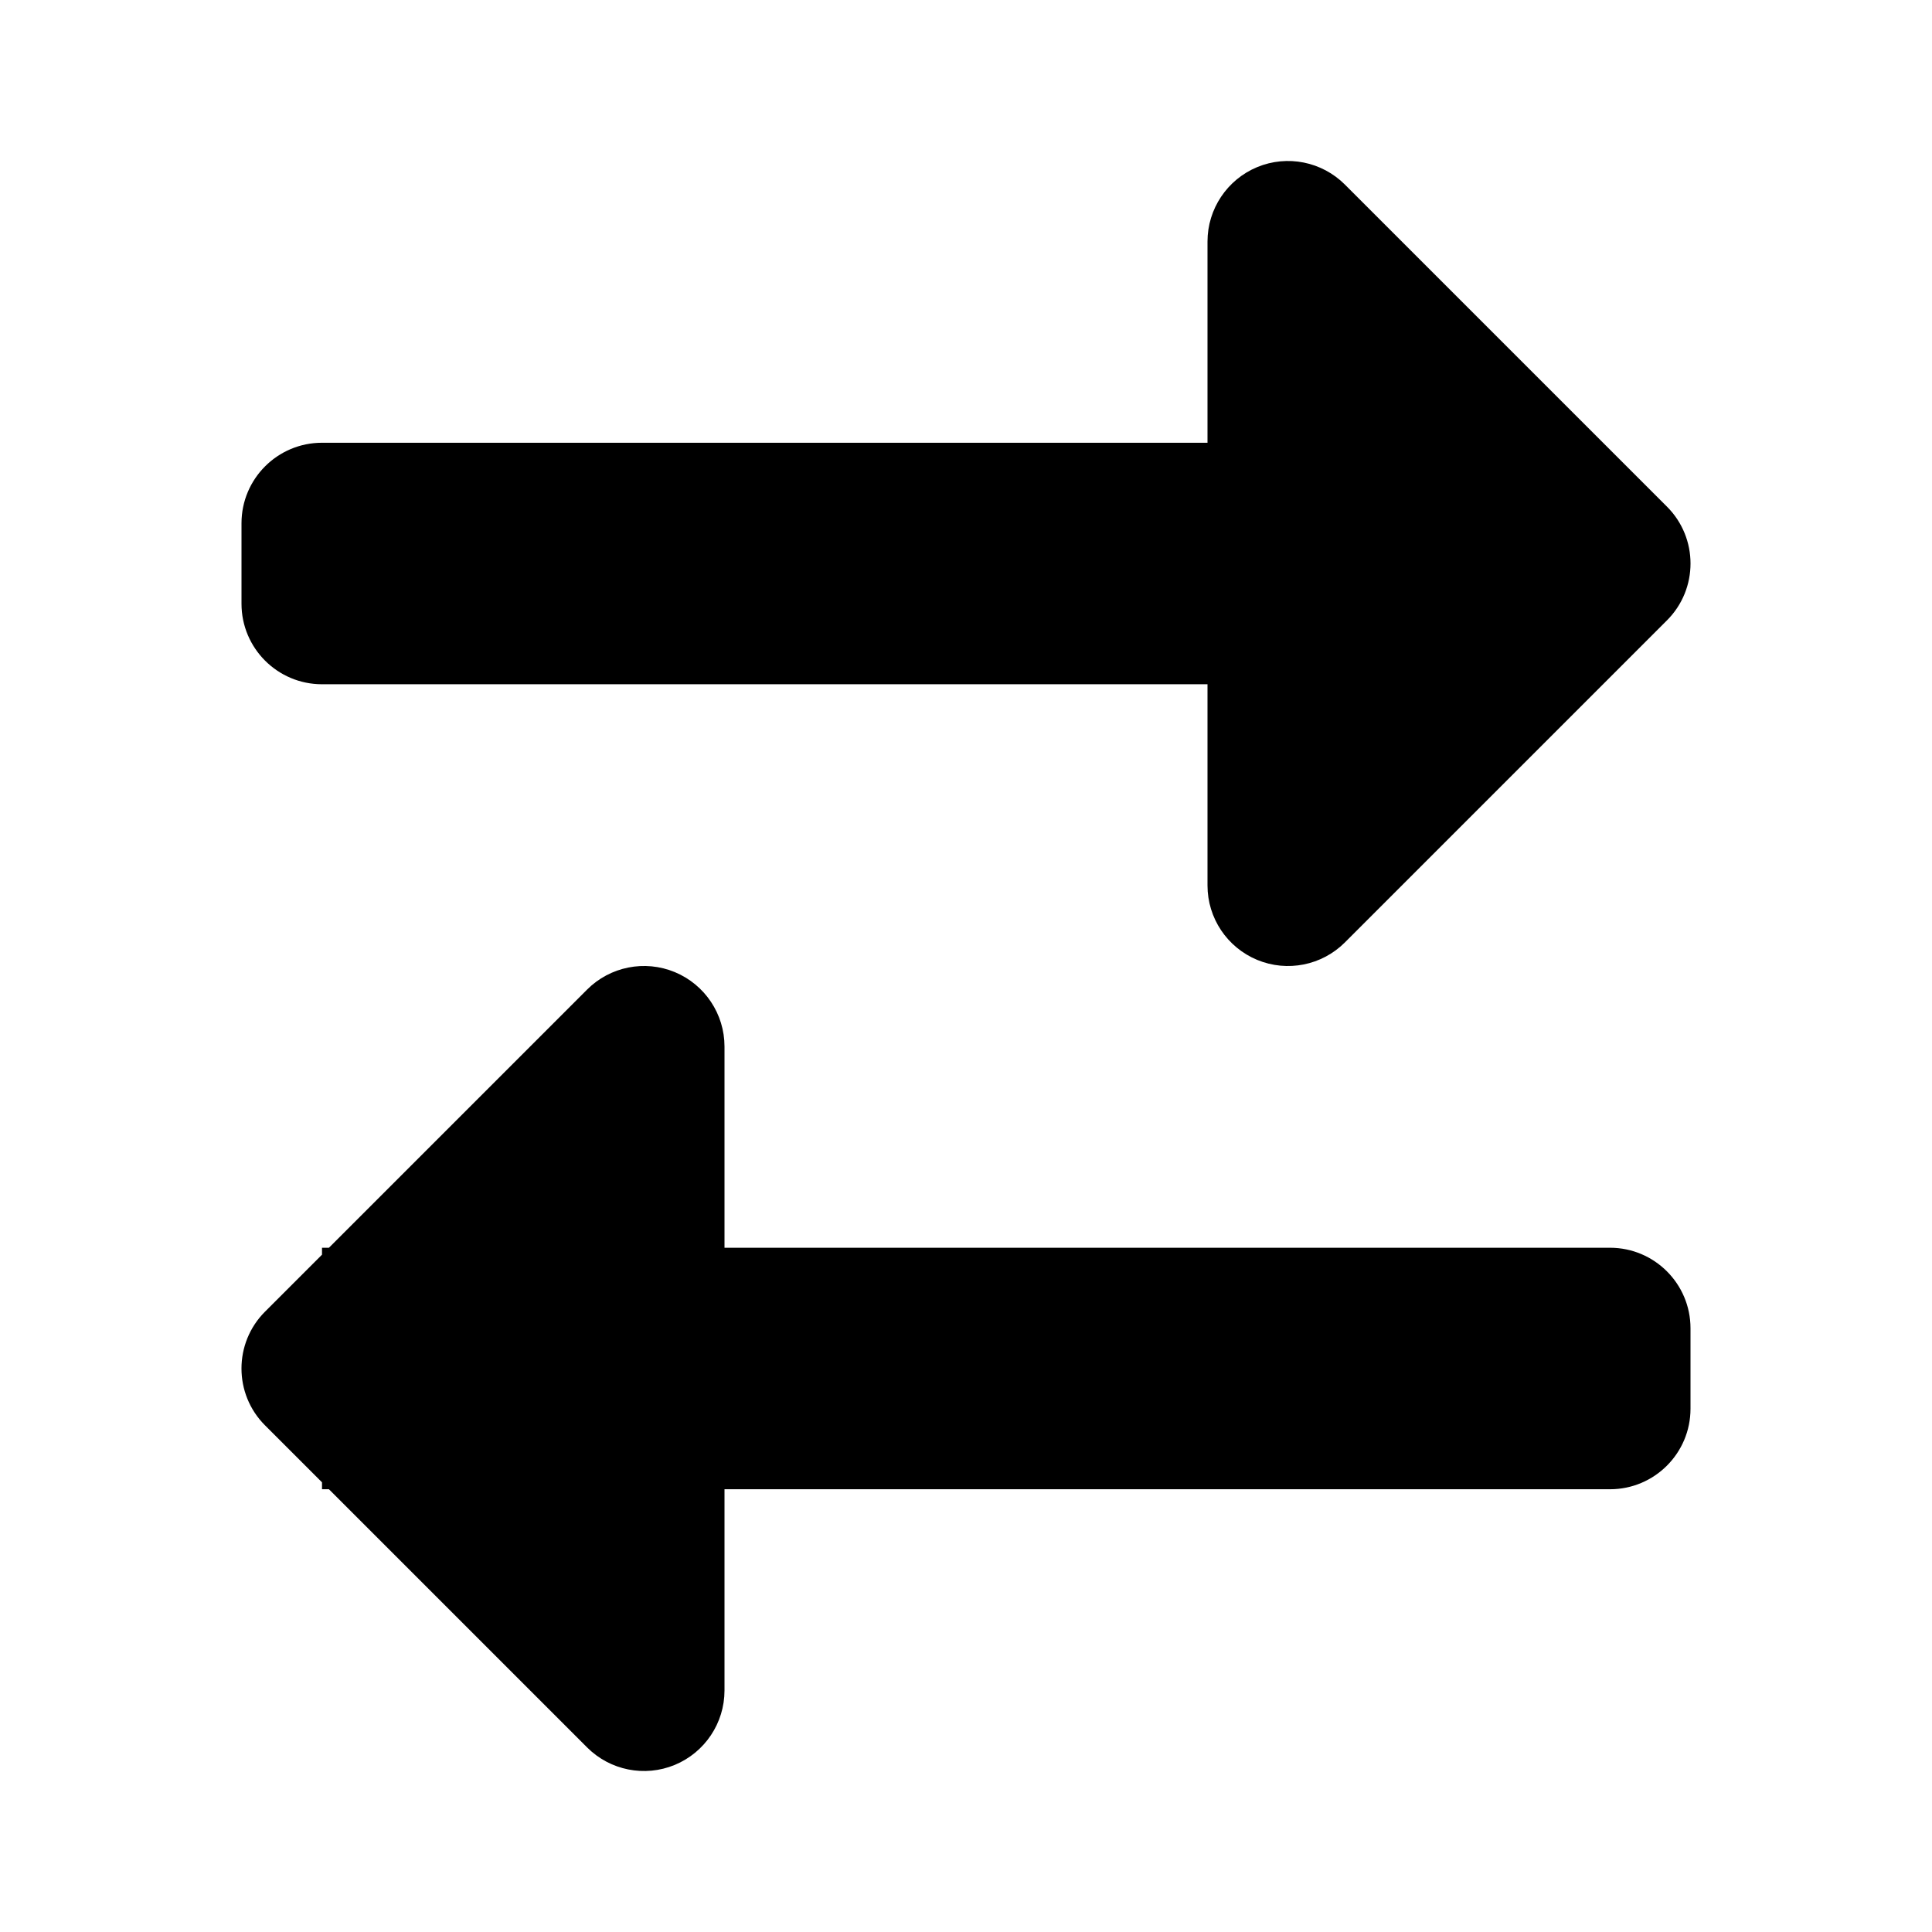 <!DOCTYPE svg PUBLIC "-//W3C//DTD SVG 1.1//EN" "http://www.w3.org/Graphics/SVG/1.1/DTD/svg11.dtd">
<!-- Uploaded to: SVG Repo, www.svgrepo.com, Transformed by: SVG Repo Mixer Tools -->
<svg width="800px" height="800px" viewBox="0 0 24 24" fill="none" xmlns="http://www.w3.org/2000/svg">
<g id="SVGRepo_bgCarrier" stroke-width="0"/>
<g id="SVGRepo_tracerCarrier" stroke-linecap="round" stroke-linejoin="round"/>
<g id="SVGRepo_iconCarrier"> <path d="M3 6.5C3 5.948 3.448 5.5 4 5.5L15 5.5V3C15 2.596 15.244 2.231 15.617 2.076C15.991 1.921 16.421 2.007 16.707 2.293L20.707 6.293C21.098 6.683 21.098 7.317 20.707 7.707L16.707 11.707C16.421 11.993 15.991 12.079 15.617 11.924C15.244 11.769 15 11.405 15 11V8.5L4 8.5C3.448 8.5 3 8.052 3 7.5L3 6.5Z" fill="#000000"/> <path d="M9 21C9 21.404 8.756 21.769 8.383 21.924C8.009 22.079 7.579 21.993 7.293 21.707L4.086 18.5H4V18.414L3.293 17.707C2.902 17.317 2.902 16.683 3.293 16.293L4 15.586V15.5H4.086L7.293 12.293C7.579 12.007 8.009 11.921 8.383 12.076C8.756 12.231 9 12.596 9 13V15.5L20 15.5C20.552 15.5 21 15.948 21 16.5V17.5C21 18.052 20.552 18.5 20 18.5L9 18.5V21Z" fill="#000000"/> </g>
</svg>